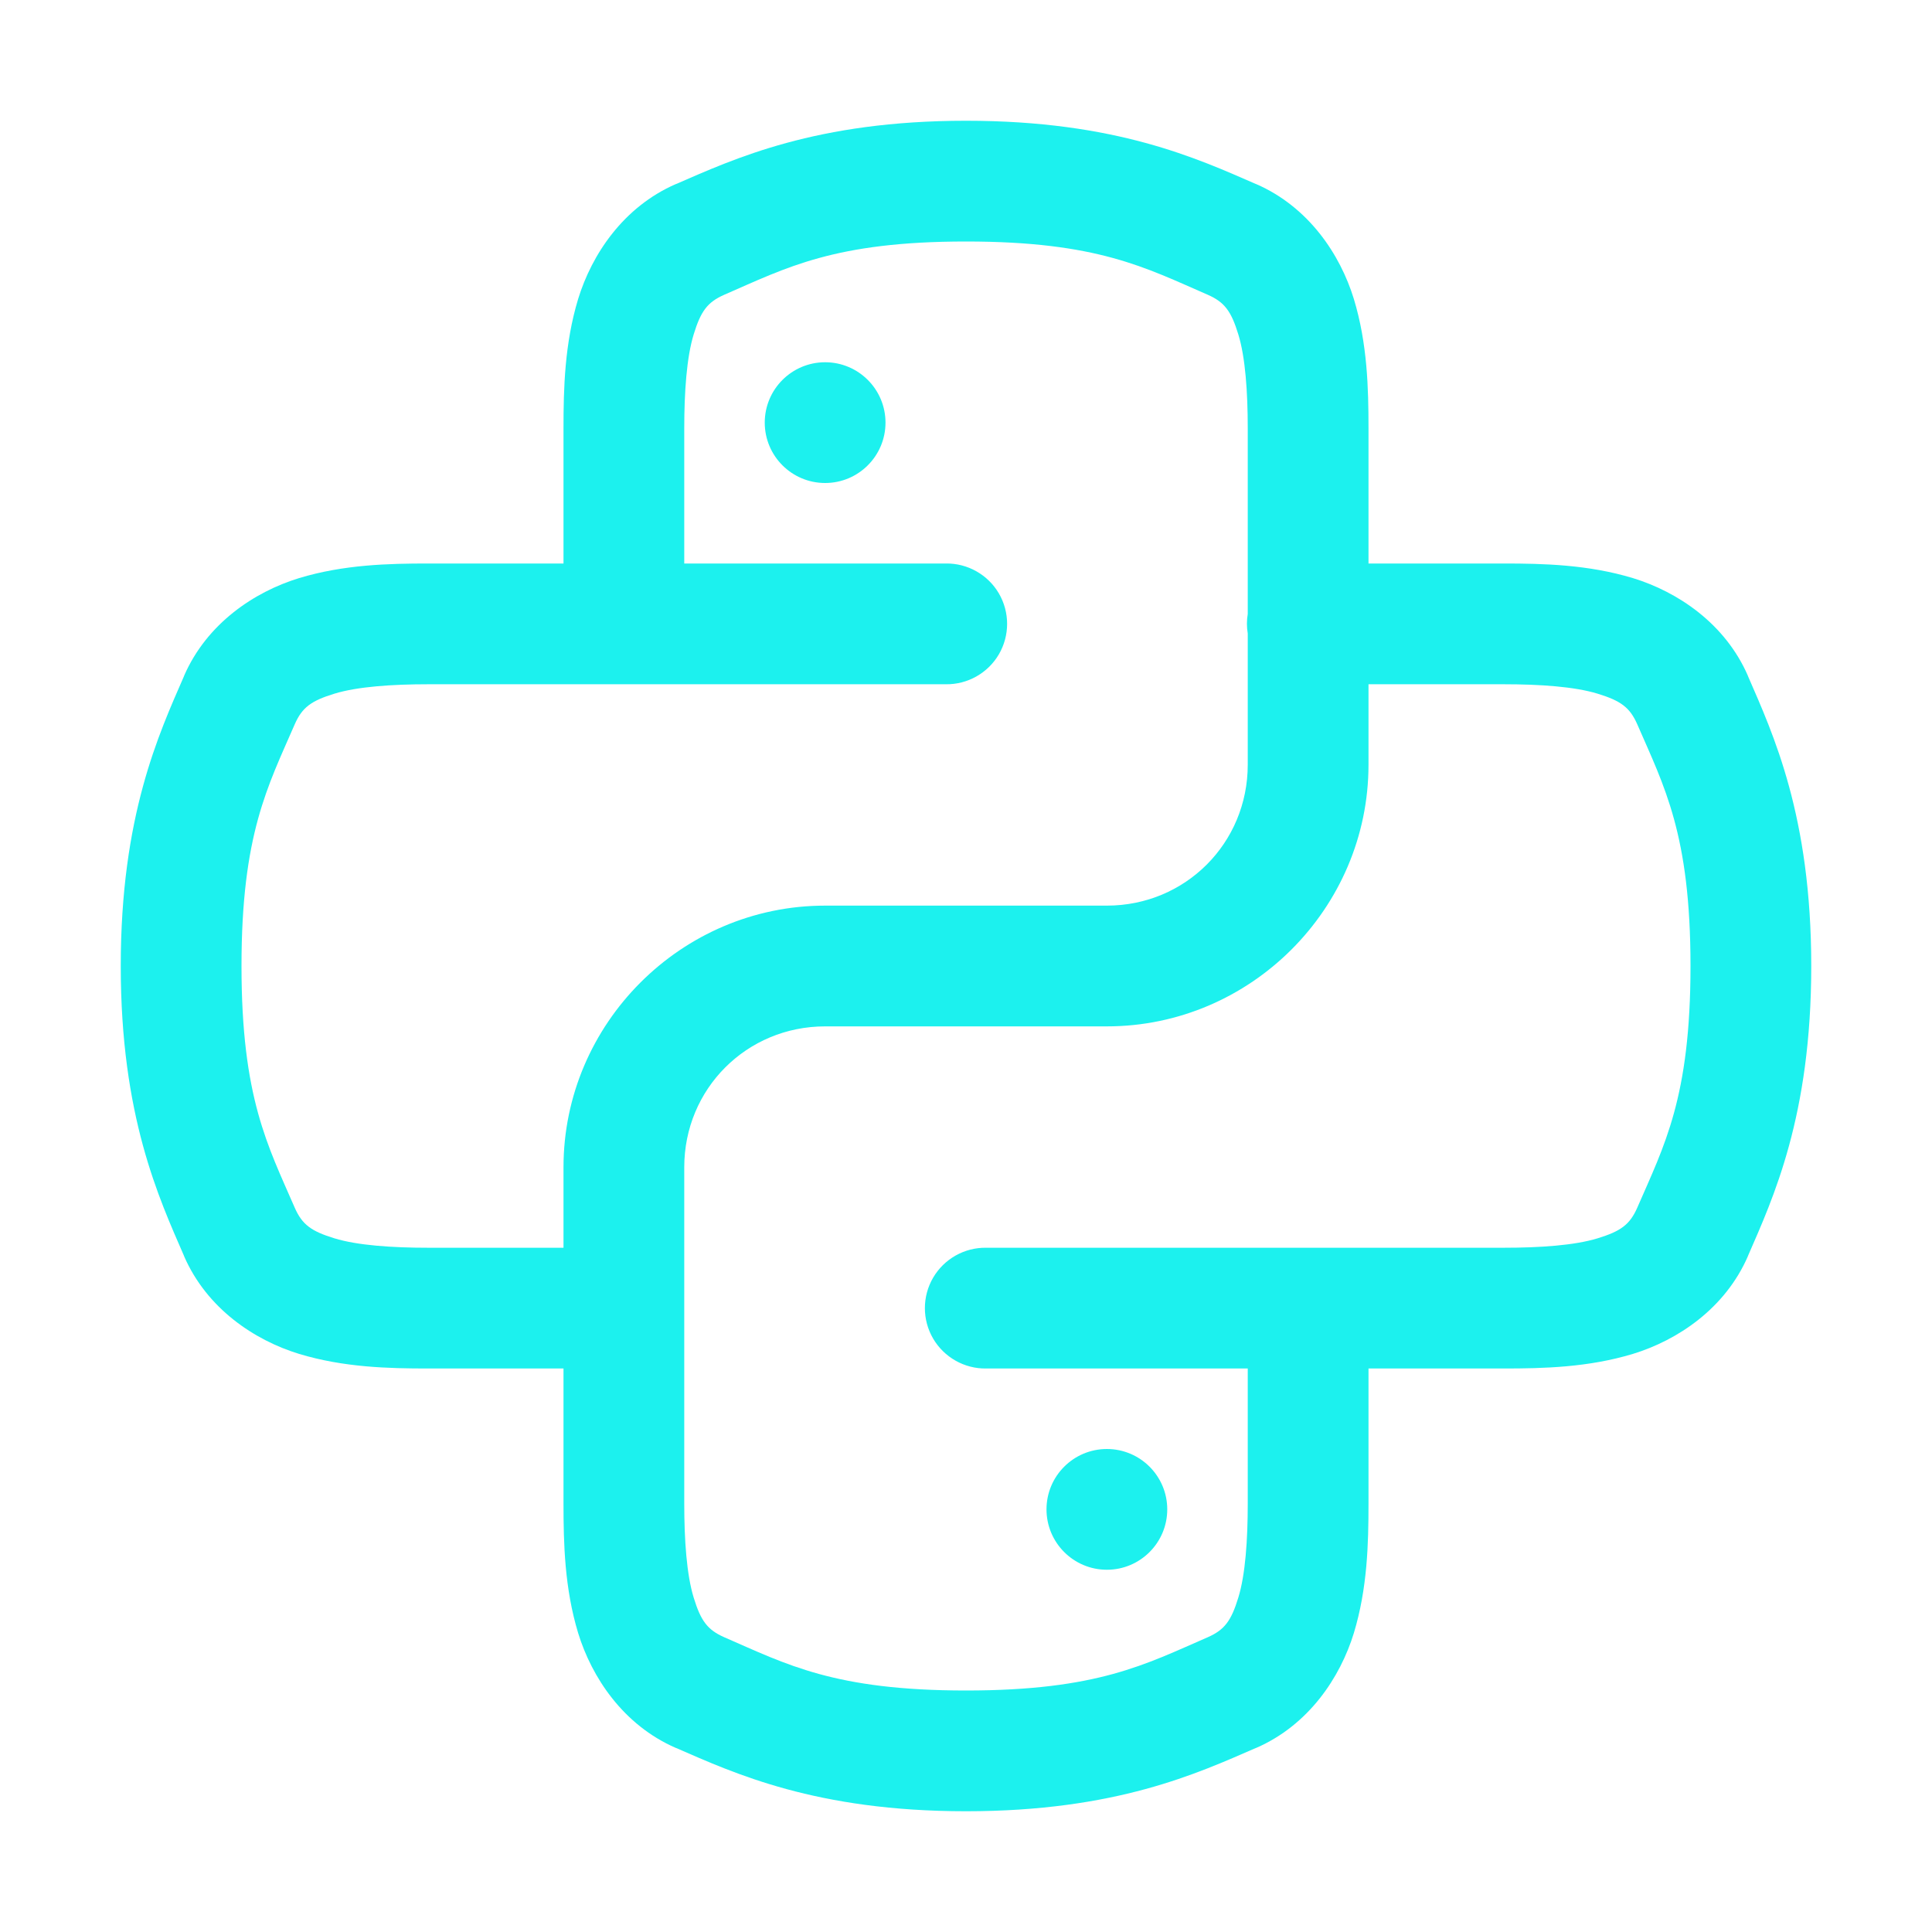 <?xml version="1.0" encoding="UTF-8"?> <svg xmlns="http://www.w3.org/2000/svg" xmlns:xlink="http://www.w3.org/1999/xlink" viewBox="0 0 48 48" width="48px" height="48px"><g id="surface37355039"><path style=" stroke:none;fill-rule:nonzero;fill:rgb(10.98%,94.51%,93.333%);fill-opacity:1;" d="M 24 3 C 20.27 3 18.242 3.945 16.793 4.574 L 16.789 4.574 C 15.488 5.141 14.703 6.32 14.363 7.43 C 14.027 8.539 14 9.652 14 10.641 L 14 14 L 10.641 14 C 9.652 14 8.539 14.027 7.43 14.363 C 6.32 14.703 5.141 15.488 4.574 16.789 L 4.574 16.793 C 3.945 18.238 3 20.27 3 24 C 3 27.73 3.945 29.758 4.574 31.207 L 4.574 31.211 C 5.141 32.512 6.32 33.297 7.43 33.637 C 8.539 33.973 9.652 34 10.641 34 L 14 34 L 14 37.359 C 14 38.348 14.027 39.461 14.363 40.57 C 14.703 41.68 15.488 42.859 16.789 43.426 L 16.793 43.426 C 18.238 44.055 20.27 45 24 45 C 27.73 45 29.758 44.055 31.207 43.426 L 31.211 43.426 C 32.512 42.859 33.297 41.68 33.637 40.57 C 33.973 39.461 34 38.348 34 37.359 L 34 34 L 37.359 34 C 38.348 34 39.461 33.973 40.57 33.637 C 41.68 33.297 42.859 32.512 43.426 31.211 L 43.426 31.207 C 44.055 29.762 45 27.73 45 24 C 45 20.27 44.055 18.242 43.426 16.793 L 43.426 16.789 C 42.859 15.488 41.68 14.703 40.57 14.363 C 39.461 14.027 38.348 14 37.359 14 L 34 14 L 34 10.641 C 34 9.652 33.973 8.539 33.637 7.43 C 33.297 6.32 32.512 5.141 31.211 4.574 L 31.207 4.574 C 29.762 3.945 27.73 3 24 3 Z M 24 6 C 27.27 6 28.461 6.652 30.008 7.324 C 30.426 7.508 30.59 7.734 30.766 8.309 C 30.941 8.879 31 9.742 31 10.641 L 31 15.254 C 30.973 15.414 30.973 15.578 31 15.738 L 31 19 C 31 20.949 29.449 22.5 27.5 22.5 L 20.5 22.5 C 16.93 22.5 14 25.43 14 29 L 14 31 L 10.641 31 C 9.742 31 8.879 30.941 8.309 30.766 C 7.734 30.59 7.508 30.426 7.324 30.008 C 6.652 28.461 6 27.27 6 24 C 6 20.73 6.652 19.539 7.324 17.992 C 7.508 17.574 7.734 17.41 8.309 17.234 C 8.879 17.059 9.742 17 10.641 17 L 23.5 17 C 24.039 17.008 24.543 16.723 24.816 16.258 C 25.09 15.789 25.09 15.211 24.816 14.742 C 24.543 14.277 24.039 13.992 23.5 14 L 17 14 L 17 10.641 C 17 9.742 17.059 8.879 17.234 8.309 C 17.41 7.734 17.574 7.508 17.992 7.324 C 19.539 6.652 20.73 6 24 6 Z M 20.5 9 C 19.672 9 19 9.672 19 10.5 C 19 11.328 19.672 12 20.5 12 C 21.328 12 22 11.328 22 10.5 C 22 9.672 21.328 9 20.5 9 Z M 34 17 L 37.359 17 C 38.258 17 39.121 17.059 39.691 17.234 C 40.266 17.41 40.492 17.574 40.676 17.992 C 41.348 19.539 42 20.73 42 24 C 42 27.27 41.348 28.461 40.676 30.008 C 40.492 30.426 40.266 30.59 39.691 30.766 C 39.121 30.941 38.258 31 37.359 31 L 24.5 31 C 23.961 30.992 23.457 31.277 23.184 31.742 C 22.91 32.211 22.91 32.789 23.184 33.258 C 23.457 33.723 23.961 34.008 24.5 34 L 31 34 L 31 37.359 C 31 38.258 30.941 39.121 30.766 39.691 C 30.59 40.266 30.426 40.492 30.008 40.676 C 28.461 41.348 27.27 42 24 42 C 20.73 42 19.539 41.348 17.992 40.676 C 17.574 40.492 17.41 40.266 17.234 39.691 C 17.059 39.121 17 38.258 17 37.359 L 17 29 C 17 27.051 18.551 25.5 20.5 25.5 L 27.5 25.5 C 31.07 25.5 34 22.57 34 19 Z M 27.5 36 C 26.672 36 26 36.672 26 37.5 C 26 38.328 26.672 39 27.5 39 C 28.328 39 29 38.328 29 37.5 C 29 36.672 28.328 36 27.5 36 Z M 27.5 36 "></path></g></svg> 